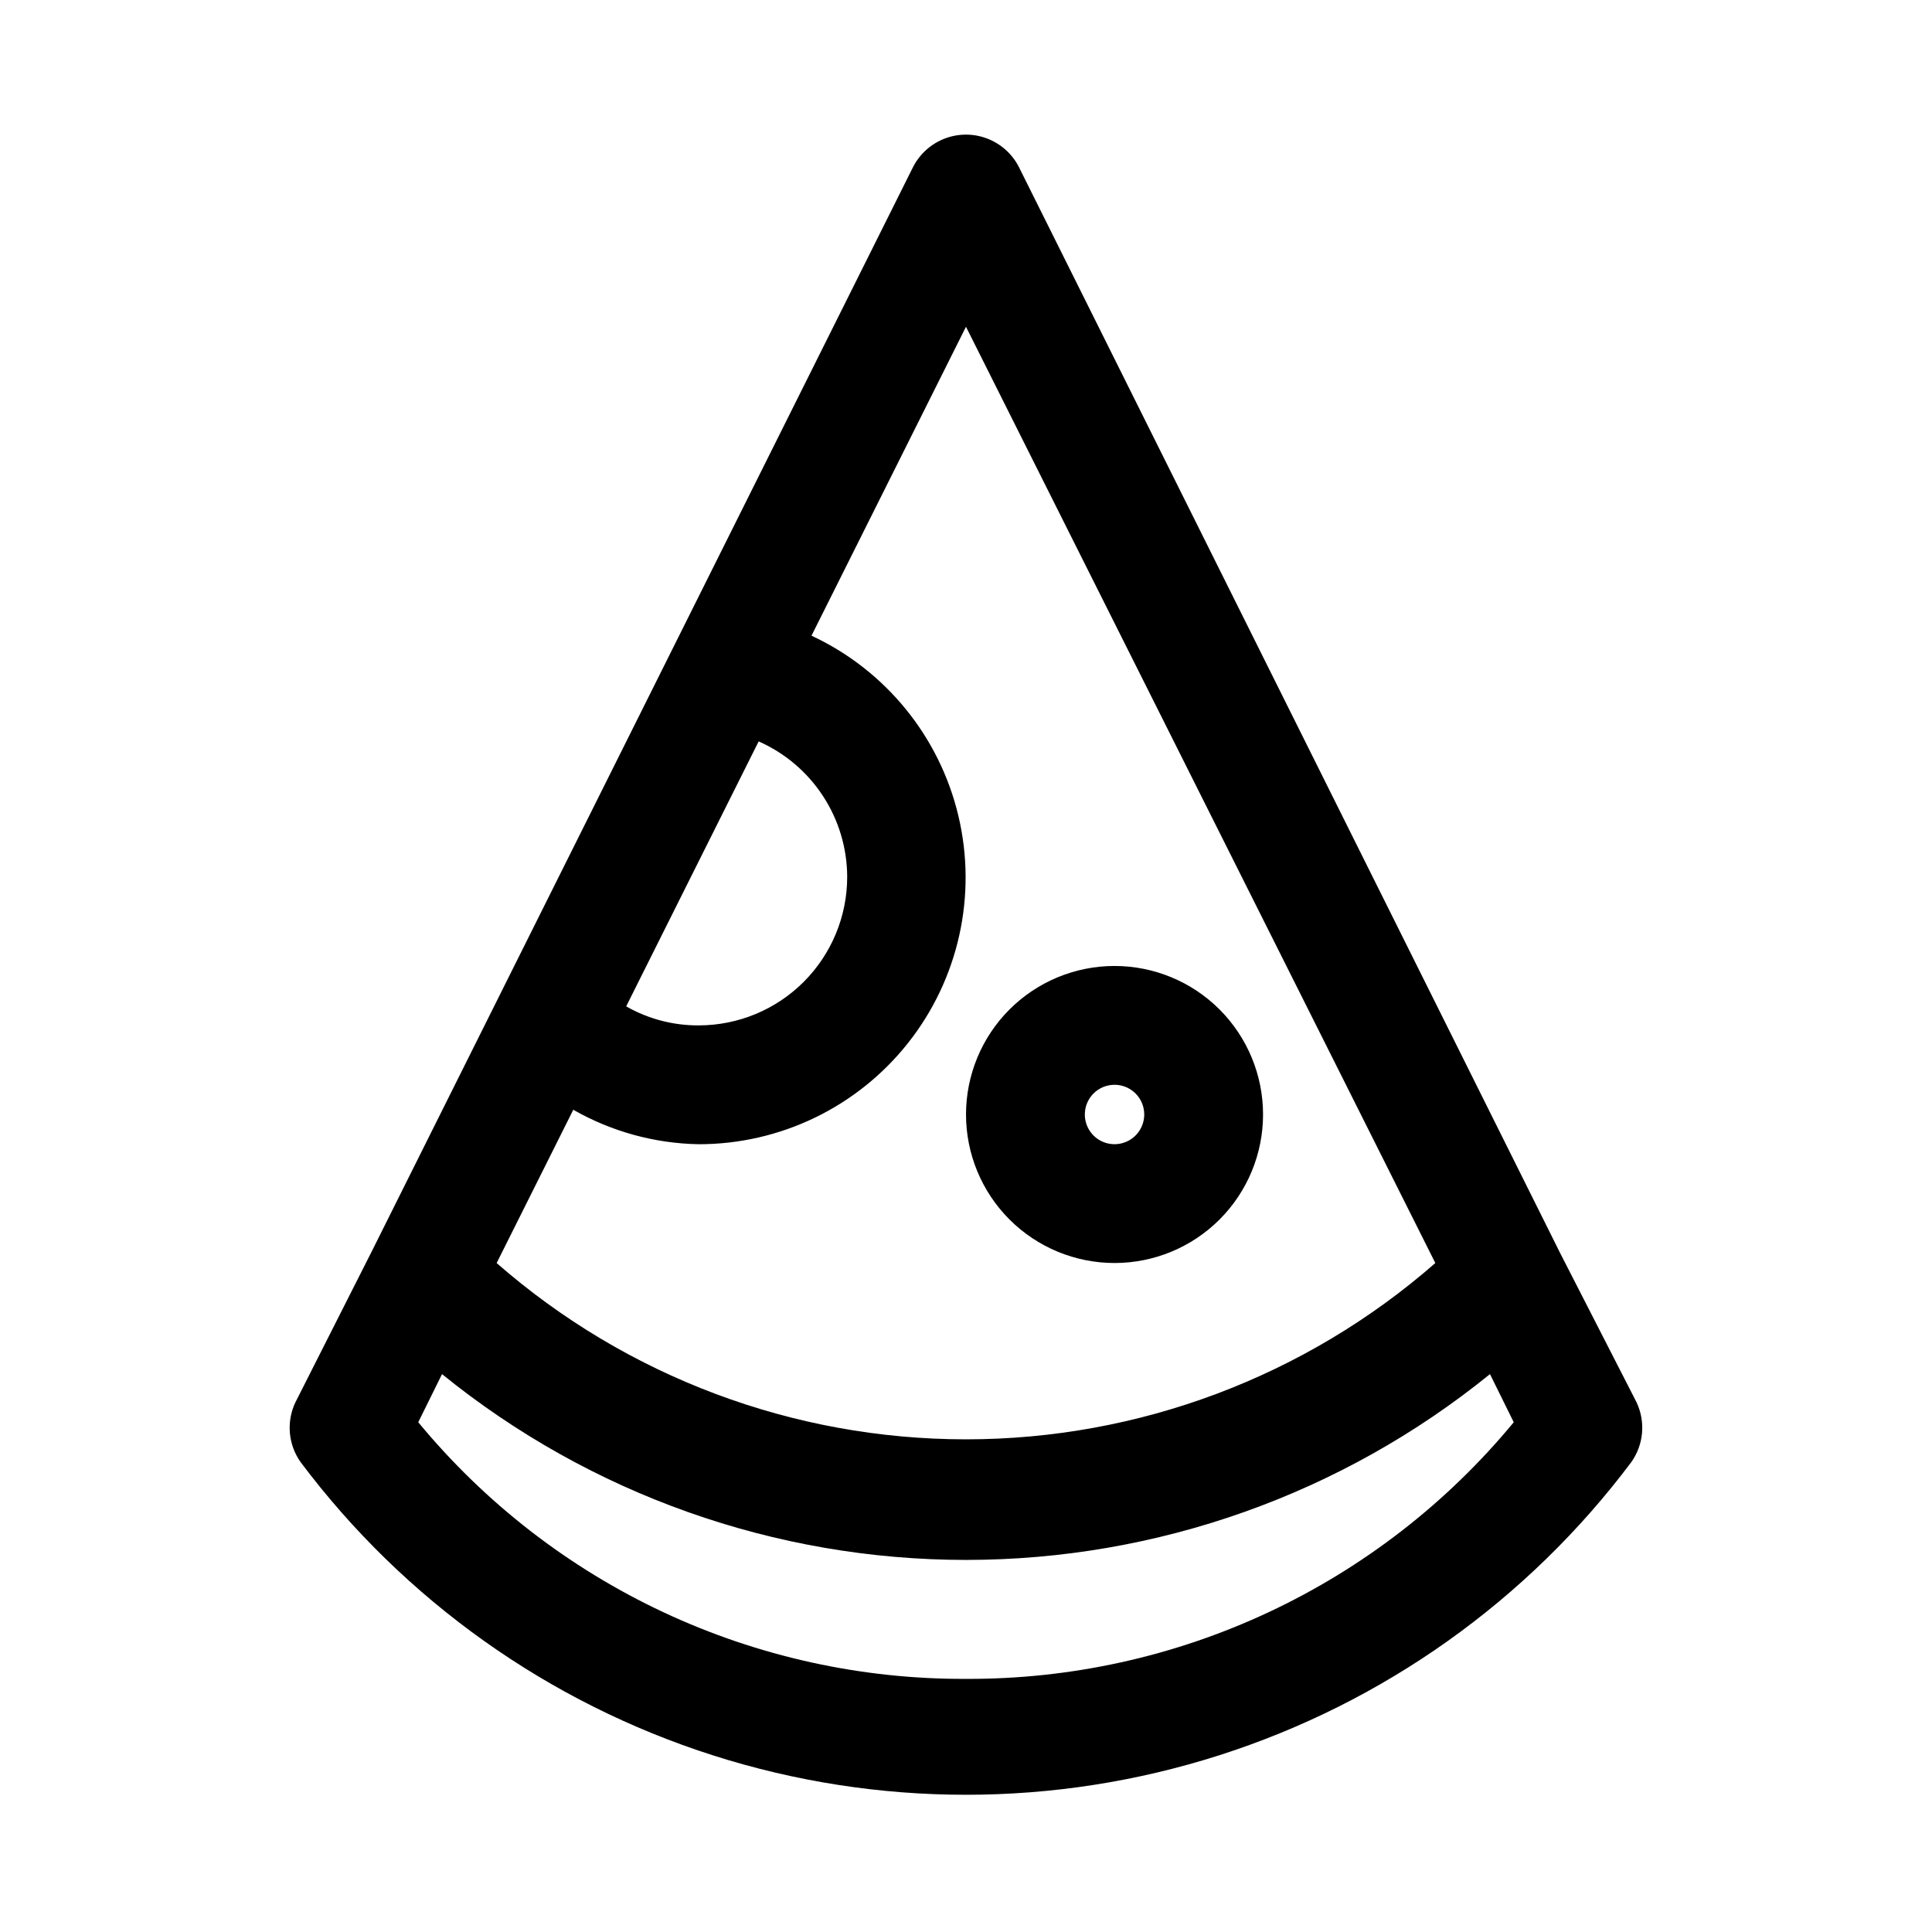 <?xml version="1.0" encoding="UTF-8"?>
<!-- The Best Svg Icon site in the world: iconSvg.co, Visit us! https://iconsvg.co -->
<svg fill="#000000" width="800px" height="800px" version="1.1" viewBox="144 144 512 512" xmlns="http://www.w3.org/2000/svg">
 <path d="m577.75 515.72-20.312-39.676-143.43-287.8c-1.77-3.457-4.758-6.137-8.383-7.523-3.625-1.391-7.637-1.391-11.262 0-3.625 1.387-6.609 4.066-8.383 7.523l-143.43 287.33-20.309 40.148c-1.176 2.516-1.66 5.297-1.414 8.062 0.25 2.766 1.227 5.414 2.828 7.68 27.473 36.629 65.668 63.793 109.29 77.723 43.613 13.926 90.484 13.926 134.1 0 43.613-13.93 81.809-41.094 109.28-77.723 1.602-2.266 2.578-4.914 2.828-7.68s-0.238-5.547-1.41-8.062zm-53.375-37c-34.434 30.117-78.629 46.719-124.38 46.719-45.75 0-89.945-16.602-124.38-46.719l20.309-40.621c10.133 5.781 21.559 8.922 33.219 9.133 21.629 0.02 42.074-9.863 55.492-26.82 13.422-16.957 18.344-39.125 13.355-60.168-4.984-21.043-19.328-38.648-38.934-47.781l40.938-81.867zm-155.86-102.34c0 10.438-4.148 20.449-11.531 27.832-7.379 7.379-17.391 11.527-27.832 11.527-6.731 0.035-13.355-1.703-19.207-5.039l35.109-70.219c6.965 3.078 12.883 8.105 17.047 14.477 4.164 6.371 6.391 13.812 6.414 21.422zm31.488 212.54c-27.723 0.121-55.125-5.918-80.23-17.68-25.102-11.766-47.281-28.957-64.93-50.332l6.297-12.754c39.27 31.855 88.297 49.242 138.86 49.242 50.562 0 99.594-17.387 138.86-49.242l6.297 12.754h0.004c-17.652 21.375-39.828 38.566-64.934 50.332-25.102 11.762-52.504 17.801-80.227 17.68zm39.359-110.21c10.438 0 20.449-4.148 27.832-11.527 7.379-7.383 11.527-17.395 11.527-27.832 0-10.441-4.148-20.449-11.527-27.832-7.383-7.383-17.395-11.527-27.832-11.527-10.441 0-20.449 4.144-27.832 11.527-7.383 7.383-11.527 17.391-11.527 27.832 0 10.438 4.144 20.449 11.527 27.832 7.383 7.379 17.391 11.527 27.832 11.527zm0-47.23c3.184 0 6.055 1.918 7.273 4.859s0.543 6.324-1.707 8.578c-2.254 2.25-5.637 2.926-8.578 1.707s-4.859-4.09-4.859-7.273c0-4.348 3.523-7.871 7.871-7.871z"/>
</svg>